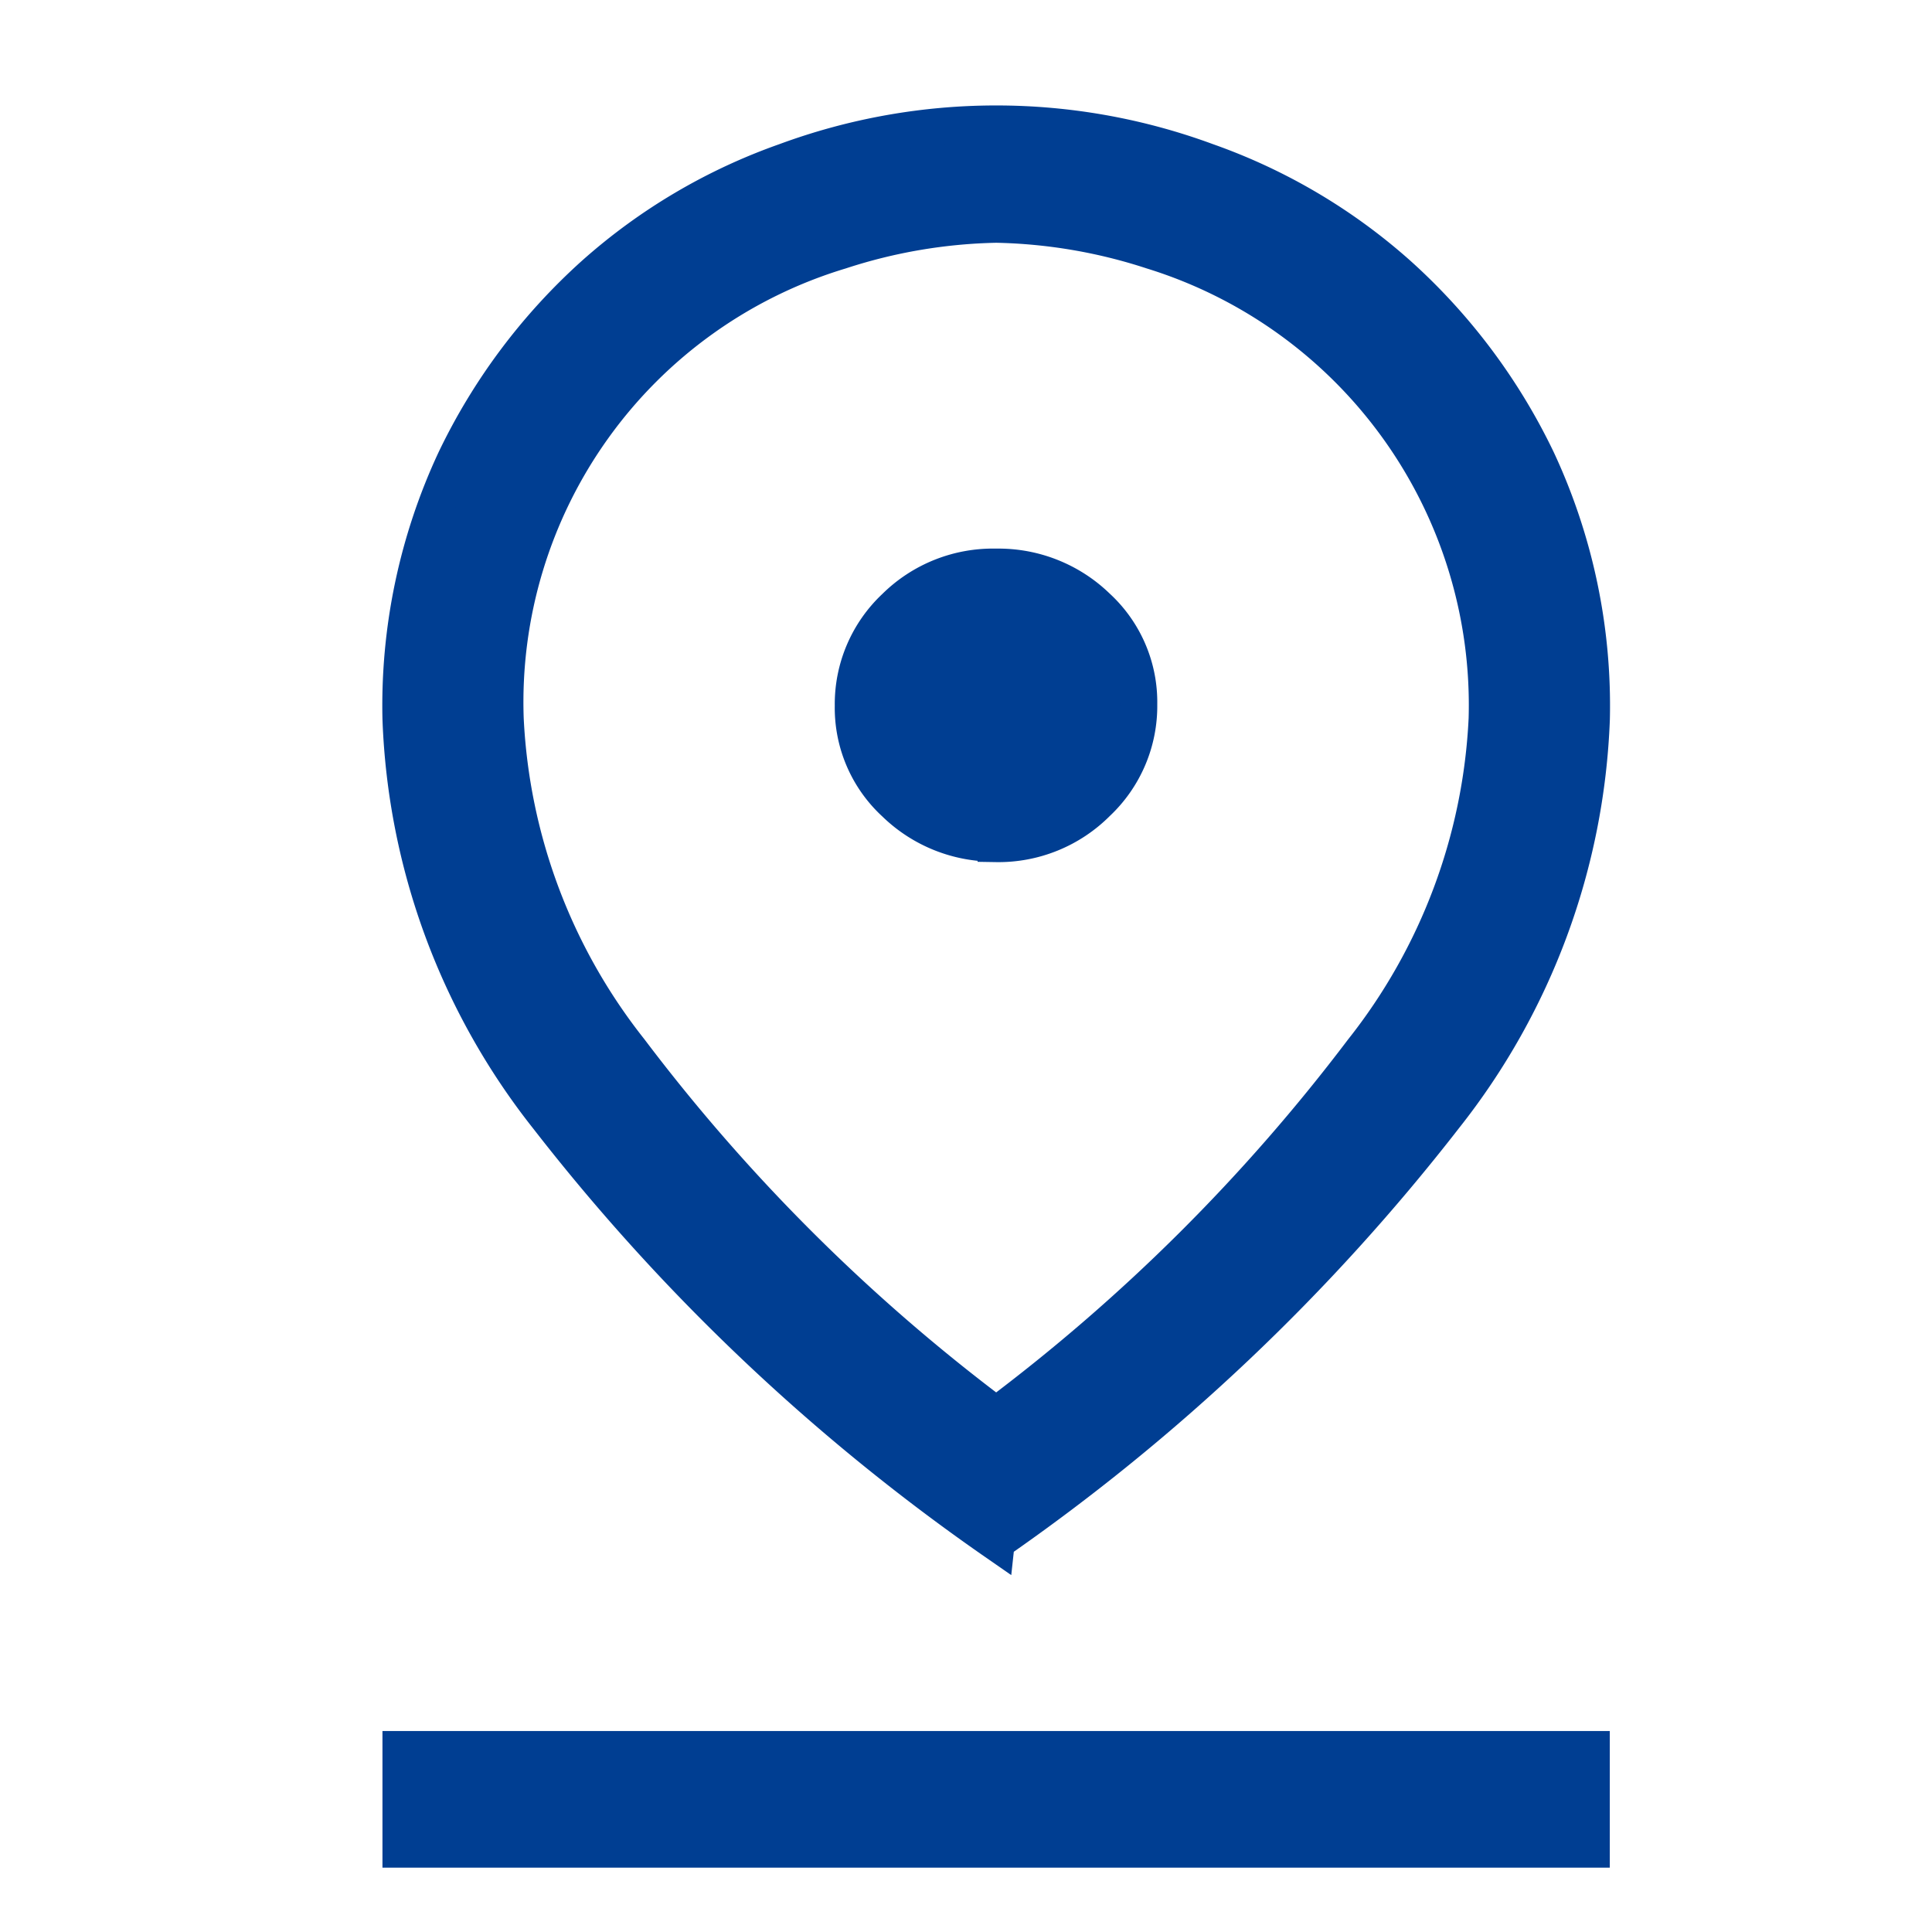 <svg xmlns="http://www.w3.org/2000/svg" width="26" height="26" viewBox="0 0 26 26">
  <g id="miesta-zeleznej-opony" transform="translate(-200 -543)">
    <path id="pin_drop_FILL0_wght300_GRAD0_opsz48" d="M18.859,21.878a24.9,24.9,0,0,0,4.933-4.91A7.788,7.788,0,0,0,25.467,12.5,6.4,6.4,0,0,0,20.96,6.2a7.191,7.191,0,0,0-2.1-.357,7.191,7.191,0,0,0-2.1.357A6.346,6.346,0,0,0,12.251,12.5a7.788,7.788,0,0,0,1.675,4.463A24.9,24.9,0,0,0,18.859,21.878Zm0,1.7a27.447,27.447,0,0,1-6.029-5.713A9.166,9.166,0,0,1,10.85,12.5a7.809,7.809,0,0,1,.731-3.481,8.011,8.011,0,0,1,1.873-2.5,7.731,7.731,0,0,1,2.573-1.518,8.18,8.18,0,0,1,5.664,0,7.731,7.731,0,0,1,2.573,1.518,8.011,8.011,0,0,1,1.873,2.5,7.809,7.809,0,0,1,.731,3.481,9.166,9.166,0,0,1-1.979,5.356,27.448,27.448,0,0,1-6.029,5.713Zm0-9.4a1.869,1.869,0,0,0,1.355-.55,1.785,1.785,0,0,0,.563-1.324,1.737,1.737,0,0,0-.563-1.309,1.9,1.9,0,0,0-1.355-.536A1.869,1.869,0,0,0,17.5,11a1.785,1.785,0,0,0-.563,1.324,1.737,1.737,0,0,0,.563,1.309A1.9,1.9,0,0,0,18.859,14.171ZM10.85,27.71V26.371H26.867V27.71ZM18.859,12.5Z" transform="translate(194.547 540.174)" fill="#003e92" stroke="#003e92" stroke-width="0.5"/>
    <rect id="Rectangle_81" data-name="Rectangle 81" width="26" height="26" transform="translate(200 543)" fill="none"/>
  </g>
</svg>
